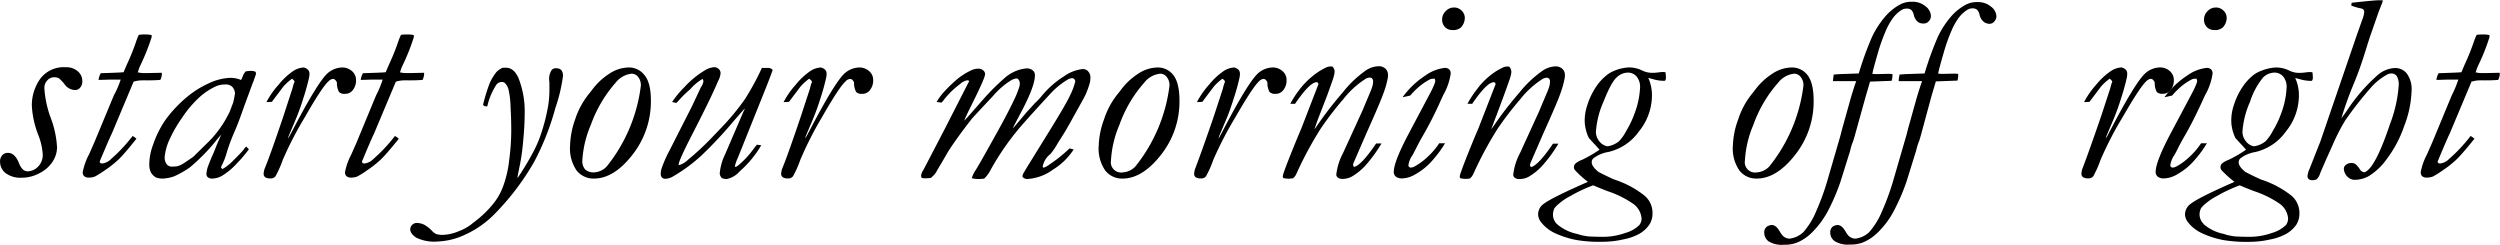 <svg id="Layer_1" data-name="Layer 1" xmlns="http://www.w3.org/2000/svg" viewBox="0 0 463.13 45.31"><path d="M623.26,506.29c.81,0,1.48.63,2,1.88a3.07,3.07,0,0,0,.76,1.22,1.29,1.29,0,0,0,.9.32,2.79,2.79,0,0,0,2-1,3.06,3.06,0,0,0,.74-2.25,12,12,0,0,0-.83-3.52,17.38,17.38,0,0,1-1.18-5.33,8.5,8.5,0,0,1,1.52-5,5.42,5.42,0,0,1,4.78-2.18,3.13,3.13,0,0,1,2.22.76,2.35,2.35,0,0,1,.83,1.83,1.69,1.69,0,0,1-.4,1.18,1.2,1.2,0,0,1-.91.45,2.47,2.47,0,0,1-1.93-1,6.12,6.12,0,0,0-1.15-1.21,2.09,2.09,0,0,0-.9-.15,1.59,1.59,0,0,0-1.21.59,2,2,0,0,0-.53,1.42,19,19,0,0,0,1.18,5.51,18.22,18.22,0,0,1,1.17,5.48,5,5,0,0,1-.77,2.54,6.12,6.12,0,0,1-2.39,2.17,6.83,6.83,0,0,1-3.34.89,4.6,4.6,0,0,1-3.06-.87,2.69,2.69,0,0,1-1-2.1,1.67,1.67,0,0,1,.41-1.19A1.42,1.42,0,0,1,623.26,506.29Z" transform="translate(-621.75 -477.97)"/><path d="M644.11,492.72h-1.49l-.68,0-1.59.05H640a3.49,3.49,0,0,1,.42-1.24q3.56-.11,4.23-.18c.32-.78.59-1.4.81-1.88.48-1.05,1-2.31,1.49-3.75a9.26,9.26,0,0,1,.52-1.3,9.29,9.29,0,0,1,1.25-.07,5.13,5.13,0,0,1,1.12.12l0,.39a39.59,39.59,0,0,1-2.16,5.37,9.79,9.79,0,0,0-.4,1.15c.46.08.74.12.82.12h.51l.82,0,2.31-.05a2.63,2.63,0,0,1-.29,1.32c-.64.06-1.49.09-2.53.09a9.81,9.81,0,0,0-1,0,5.29,5.29,0,0,0-1.42.24l-4,9.53q-.66,1.38-2.28,5.25a.56.56,0,0,0,.15.33l.32.05a2.75,2.75,0,0,0,1.63-.83,28.85,28.85,0,0,0,4-4.27,3.79,3.79,0,0,1,.71.51q-2.4,3-3.38,3.9a19.54,19.54,0,0,1-2.48,1.95,18.42,18.42,0,0,1-1.81,1.14,3.13,3.13,0,0,1-1.12.21,1.28,1.28,0,0,1-.88-.25.92.92,0,0,1-.29-.75,11.7,11.7,0,0,1,1.17-3.29l1-2.27,3.6-8.67C643.45,494.55,643.82,493.56,644.11,492.72Z" transform="translate(-621.75 -477.97)"/><path d="M666.4,492.79a3.76,3.76,0,0,0,.32-.66,2.21,2.21,0,0,1,.58-.95c.46-.05.79-.08,1-.08a1.9,1.9,0,0,1,.8.18l.08.29a1.17,1.17,0,0,1-.13.44c0,.1-.15.41-.31.93l-.2.49-1.61,4.37c-.69,2-1.28,3.54-1.8,4.71a35.65,35.65,0,0,0-1.33,3.57,12.63,12.63,0,0,1-1,2.6l-.1.24c0,.09.08.22.26.37a8.62,8.62,0,0,0,1.73-1.31c1.22-1.23,2-2,2.18-2.28s.32-.4.48-.58a4.81,4.81,0,0,1,.5.51,23.72,23.72,0,0,1-2.2,2.59,12.41,12.41,0,0,1-2.78,2.32,3.87,3.87,0,0,1-1.81.51,1.18,1.18,0,0,1-.8-.24.78.78,0,0,1-.27-.62,6.27,6.27,0,0,1,.24-1.26c.41-1.08.69-1.78.86-2.13s.38-.87.66-1.58c.16-.44.49-1.21,1-2.3a14.18,14.18,0,0,0-1.18,1.37,35.76,35.76,0,0,1-4.67,4.71,17.09,17.09,0,0,1-2.91,1.64,7.51,7.51,0,0,1-2,.41,3.65,3.65,0,0,1-1.31-.19,2.45,2.45,0,0,1-1-1,3.53,3.53,0,0,1-.27-1.58,10.3,10.3,0,0,1,.69-3.47,18.26,18.26,0,0,1,2.43-4.81,23.81,23.81,0,0,1,4.15-4.3,17.55,17.55,0,0,1,3.78-2.31,10.1,10.1,0,0,1,3.94-1,5.06,5.06,0,0,1,1.05.1A4.36,4.36,0,0,1,666.4,492.79Zm-11.92,16a3.91,3.91,0,0,0,1.06-.42c.18-.1.84-.54,2-1.34q3.07-3,3.48-3.45a21.69,21.69,0,0,0,2-2.61,24.36,24.36,0,0,0,1.28-2.29l.64-1.69a16.8,16.8,0,0,0,.34-1.71,1.88,1.88,0,0,0-.57-1.29,1.74,1.74,0,0,0-1.23-.37,4.11,4.11,0,0,0-1.69.32,12.52,12.52,0,0,0-2.89,1.86,20.54,20.54,0,0,0-3.39,3.94,24.8,24.8,0,0,0-2.32,4,9.69,9.69,0,0,0-.93,3.32,2,2,0,0,0,.38,1.34,1.21,1.21,0,0,0,1,.44Z" transform="translate(-621.75 -477.97)"/><path d="M675.85,492.55a10.15,10.15,0,0,0-1.52,1.36c-.13.15-.87,1.13-2.22,2.93l-1,.05a15.21,15.21,0,0,1,2.27-3.25,12.4,12.4,0,0,1,2.87-2.63,4,4,0,0,1,1.75-.54,1.57,1.57,0,0,1,.84.46,1.06,1.06,0,0,1,.24.7,3.75,3.75,0,0,1-.1.82,39.57,39.57,0,0,1-1.07,3.82,41.54,41.54,0,0,1-1.43,3.94l-1.27,3-.1.44c.23-.39.7-1.26,1.4-2.61q4-7.55,5.73-9.31a4.23,4.23,0,0,1,3-1.26,2.68,2.68,0,0,1,1.83.78,2.16,2.16,0,0,1,.64,1.61,2.84,2.84,0,0,1-.71,1.93,1.73,1.73,0,0,1-1.39.56,1.31,1.31,0,0,1-1.06-.35,3.4,3.4,0,0,1-.38-1.77c-.22-.42-.45-.64-.71-.64a1.25,1.25,0,0,0-.83.42q-1.17,1-4.43,6.71a65.34,65.34,0,0,0-4.07,7.88,19.69,19.69,0,0,1-1.33,3,1.09,1.09,0,0,1-1,.42,1.51,1.51,0,0,1-.93-.23.76.76,0,0,1-.28-.6,3,3,0,0,1,.25-1.12q1.05-2.57,3.37-9.45l1.7-5.22c.12-.47.2-.77.25-.9l.15-.36C676.34,493,676.17,492.8,675.85,492.55Z" transform="translate(-621.75 -477.97)"/><path d="M692.64,492.72h-1.49l-.68,0-1.59.05h-.31a3.3,3.3,0,0,1,.42-1.24c2.37-.07,3.78-.13,4.22-.18.32-.78.59-1.4.81-1.88.48-1.05,1-2.31,1.49-3.75a10.63,10.63,0,0,1,.53-1.3,9.13,9.13,0,0,1,1.24-.07,5.22,5.22,0,0,1,1.13.12l0,.39a38.66,38.66,0,0,1-2.15,5.37,9.86,9.86,0,0,0-.41,1.15c.47.08.74.12.82.12h.51l.82,0,2.32-.05a2.74,2.74,0,0,1-.29,1.32c-.65.06-1.49.09-2.53.09a9.53,9.53,0,0,0-1,0,5.19,5.19,0,0,0-1.42.24l-4,9.53q-.66,1.38-2.27,5.25a.61.61,0,0,0,.14.33l.32.05a2.77,2.77,0,0,0,1.64-.83,28.8,28.8,0,0,0,4-4.27,3.87,3.87,0,0,1,.72.51q-2.41,3-3.39,3.9a19.54,19.54,0,0,1-2.48,1.95,17.2,17.2,0,0,1-1.81,1.14,3.09,3.09,0,0,1-1.12.21,1.28,1.28,0,0,1-.88-.25,1,1,0,0,1-.29-.75,11.7,11.7,0,0,1,1.17-3.29l1-2.27,3.59-8.67C692,494.55,692.36,493.56,692.64,492.72Z" transform="translate(-621.75 -477.97)"/><path d="M701.65,520.6a3,3,0,0,0,.89.72,3.84,3.84,0,0,0,1.29.16,8.22,8.22,0,0,0,3-.72,8.55,8.55,0,0,0,2.57-1.51,19.81,19.81,0,0,0,3.61-3.39,11.33,11.33,0,0,0,1.9-3.25,20.37,20.37,0,0,0,1.17-5,43,43,0,0,0,.38-5.19c0-.85,0-2.4-.13-4.67a16,16,0,0,0-.37-3.18,2.59,2.59,0,0,0-.68-1.22.79.79,0,0,0-.56-.19,1.24,1.24,0,0,0-1,.48,12.13,12.13,0,0,0-1.69,4l-.19.05a1.09,1.09,0,0,1-.61-.27,32.45,32.45,0,0,1,1.22-4,9.31,9.31,0,0,1,1.32-2.17,3.6,3.6,0,0,1,1.12-.73,5.86,5.86,0,0,1,.61,0c.94,0,1.7.61,2.27,1.83a16.85,16.85,0,0,1,1.17,6.92c0,1.32-.09,3-.28,4.91a38.35,38.35,0,0,1-.6,4.33c-.27,1.32-.43,2.14-.46,2.44a2.08,2.08,0,0,0,.27-.36,49.94,49.94,0,0,0,2.68-4.49,22.14,22.14,0,0,0,1.6-3.86,35.42,35.42,0,0,0,1.14-4.62,18.5,18.5,0,0,0,.24-3.1c0-.4,0-.75,0-1.05s-.05-.62-.05-.7a3,3,0,0,1,.46-1.81.94.94,0,0,1,.86-.34,1.2,1.2,0,0,1,.94.34,1.69,1.69,0,0,1,.3,1.12,29.81,29.81,0,0,1-1.39,5.84,48,48,0,0,1-3.93,10,46.59,46.59,0,0,1-7.11,9.45,18.24,18.24,0,0,1-5.67,4.06,13.07,13.07,0,0,1-5.12,1.28,7.53,7.53,0,0,1-4-.74c-.72-.5-1.07-1-1.07-1.5a1.12,1.12,0,0,1,.36-.84,1.2,1.2,0,0,1,.86-.36,3.27,3.27,0,0,1,1.44.37A6.34,6.34,0,0,1,701.65,520.6Z" transform="translate(-621.75 -477.97)"/><path d="M742.33,496.6a16,16,0,0,1-3.43,10.06q-3.43,4.39-7.12,4.39a4,4,0,0,1-3.2-1.48,7.19,7.19,0,0,1-1.22-4.62,15.47,15.47,0,0,1,.95-4.9,14.75,14.75,0,0,1,2.47-4.6c.23-.28.49-.61.78-1a12,12,0,0,1,3.08-2.83,6.58,6.58,0,0,1,3.63-1.15,3.6,3.6,0,0,1,2.88,1.43C741.94,492.85,742.33,494.42,742.33,496.6Zm-12.7,11.11a2.3,2.3,0,0,0,.53,1.66,2.27,2.27,0,0,0,1.69.53,3.39,3.39,0,0,0,2.32-1.12,29.63,29.63,0,0,0,6.3-14.94,2.4,2.4,0,0,0-.51-1.62,1.51,1.51,0,0,0-1.17-.6,4.34,4.34,0,0,0-3,1.68,24.08,24.08,0,0,0-4.59,7.81A19.45,19.45,0,0,0,729.63,507.71Z" transform="translate(-621.75 -477.97)"/><path d="M751.92,492.59a8.5,8.5,0,0,0-2.27,1.88,22,22,0,0,0-1.78,1.69c-.38.42-.65.72-.83.88l-.78-.17a17.11,17.11,0,0,1,2.27-2.75,16.8,16.8,0,0,1,3.83-3.14,3.56,3.56,0,0,1,1.74-.56,1.12,1.12,0,0,1,.8.34,1,1,0,0,1,.34.74,3.48,3.48,0,0,1-.41,1.39c-.05.1-.17.37-.37.83q-1.1,2.56-4.25,8.71-2.73,5.28-2.73,6l0,.15a3.93,3.93,0,0,0,1.71-1,51.18,51.18,0,0,0,4.84-4.55c.14-.14.52-.53,1.12-1.17a43.82,43.82,0,0,0,4.61-5.54,48.14,48.14,0,0,0,3.13-5.76c.45,0,.83,0,1.14,0a1,1,0,0,1,.86.37c-.34,1-1,2.7-1.93,5l-4.54,11.32a6.15,6.15,0,0,0-.54,1.62l.17,0c.12,0,.39-.19.81-.56a17,17,0,0,0,2.37-2.59,9.89,9.89,0,0,1,.75-.95l.79.12a19.53,19.53,0,0,1-4,4.83,4.26,4.26,0,0,1-2.42,1.42,3.18,3.18,0,0,1-.83-.15,1.34,1.34,0,0,1-.44-.88,10.12,10.12,0,0,1,1-3.56l3.44-8a1.42,1.42,0,0,0,.19-.49l-1.93,2.2a78.73,78.73,0,0,1-6,6.44,30.08,30.08,0,0,1-5.43,4,2.88,2.88,0,0,1-1.39.39.78.78,0,0,1-.58-.24,1,1,0,0,1-.23-.69,3.73,3.73,0,0,1,.17-1,21.71,21.71,0,0,1,1.39-3.18l4.18-8.22,1.71-3.64a2.41,2.41,0,0,0,.46-1.08A1.13,1.13,0,0,0,751.92,492.59Z" transform="translate(-621.75 -477.97)"/><path d="M771.65,492.55a10.15,10.15,0,0,0-1.52,1.36c-.13.15-.87,1.13-2.22,2.93l-1,.05a15.21,15.21,0,0,1,2.27-3.25,12.4,12.4,0,0,1,2.87-2.63,4,4,0,0,1,1.75-.54,1.65,1.65,0,0,1,.85.46,1.11,1.11,0,0,1,.23.7,3.75,3.75,0,0,1-.1.82,39.57,39.57,0,0,1-1.07,3.82,41.54,41.54,0,0,1-1.43,3.94l-1.27,3-.09.44c.22-.39.69-1.26,1.39-2.61q4-7.55,5.73-9.31a4.23,4.23,0,0,1,3-1.26,2.68,2.68,0,0,1,1.83.78,2.12,2.12,0,0,1,.64,1.61,2.84,2.84,0,0,1-.71,1.93,1.73,1.73,0,0,1-1.39.56,1.31,1.31,0,0,1-1.06-.35,3.4,3.4,0,0,1-.38-1.77c-.21-.42-.45-.64-.71-.64a1.25,1.25,0,0,0-.83.42q-1.17,1-4.43,6.71A65.34,65.34,0,0,0,770,507.6a18.74,18.74,0,0,1-1.33,3,1.09,1.09,0,0,1-1,.42,1.51,1.51,0,0,1-.93-.23.76.76,0,0,1-.28-.6,3,3,0,0,1,.25-1.12q1.05-2.57,3.37-9.45l1.71-5.22a9,9,0,0,1,.24-.9l.15-.36C772.14,493,772,492.8,771.65,492.55Z" transform="translate(-621.75 -477.97)"/><path d="M801.3,492.94l-.34-.1a2.73,2.73,0,0,0-1.37.71,15.4,15.4,0,0,0-2.92,2.83,7.41,7.41,0,0,1-.48.58q-.47,0-.93-.12a11.4,11.4,0,0,1,1.51-2,26.4,26.4,0,0,1,2.44-2.32,12.74,12.74,0,0,1,2.56-1.57,3.2,3.2,0,0,1,1.23-.26,1.31,1.31,0,0,1,.89.31.93.93,0,0,1,.35.69c0,.57-1,2.71-2.86,6.44-.53,1.08-.88,1.81-1,2.2.9-.94,2-2.24,3.45-3.88a41.53,41.53,0,0,1,4-4A7.11,7.11,0,0,1,810,491.1a6.42,6.42,0,0,1,2-.46,1.67,1.67,0,0,1,1.15.44,1.12,1.12,0,0,1,.32.86c0,1.39-.94,3.83-2.81,7.29l-1.12,2.15-.15.39,2.49-2.95,1.56-1.71a15.39,15.39,0,0,0,1.13-1.17,17.41,17.41,0,0,1,4.28-3.83,7.43,7.43,0,0,1,3.48-1.35,1.29,1.29,0,0,1,1,.43,1.59,1.59,0,0,1,.42,1.16,4.65,4.65,0,0,1-.1.93,15,15,0,0,1-.78,2.17q0,.12-2.13,3.91c-.79,1.45-1.4,2.52-1.83,3.22l-1.22,1.93a11.36,11.36,0,0,1-1.36,2,3.86,3.86,0,0,0-1.42,2.3c0,.08.06.16.17.24a3.9,3.9,0,0,0,.9-.48,28.29,28.29,0,0,0,3.91-3.11l.76.2a11.94,11.94,0,0,1-3.82,3.72,8.91,8.91,0,0,1-4.78,1.75,1.18,1.18,0,0,1-.88-.39,1.35,1.35,0,0,1,.1-.53c.07-.13.33-.58.78-1.33l4.06-6.57q3.27-5.29,3.9-6.73a12.11,12.11,0,0,0,.93-2.49.64.64,0,0,0-.17-.45.54.54,0,0,0-.42-.19,1.91,1.91,0,0,0-.87.3,14.66,14.66,0,0,0-3.3,2.75q-3.7,4-5.66,6.28a48.58,48.58,0,0,0-5.3,7.74,5.73,5.73,0,0,1-1.15,1.54,9.24,9.24,0,0,1-1,.07,4.66,4.66,0,0,1-1.29-.15,4.93,4.93,0,0,1,.68-1.44c.78-1.25,2-3.46,3.76-6.61s2.85-5.31,3.38-6.44a17.3,17.3,0,0,0,1-2.5,2.1,2.1,0,0,0,.07-.56,1.09,1.09,0,0,0-.24-.71.43.43,0,0,0-.37-.22,2.7,2.7,0,0,0-1.15.44,14,14,0,0,0-3.15,2.76q-3.51,3.73-4,4.3-3,3.86-4.47,6.22c-.05.1-.36.64-.94,1.63s-1,1.66-1.16,2a4.76,4.76,0,0,1-1,1.08,9.18,9.18,0,0,1-1.07.07,2.3,2.3,0,0,1-.64-.09l-.1-.35a2.12,2.12,0,0,1,.37-1c.1-.17,1.43-2.72,4-7.67l4.35-8.52A1.68,1.68,0,0,0,801.3,492.94Z" transform="translate(-621.75 -477.97)"/><path d="M840.25,496.6a15.9,15.9,0,0,1-3.43,10.06q-3.44,4.39-7.12,4.39a3.93,3.93,0,0,1-3.19-1.48,7.13,7.13,0,0,1-1.22-4.62,15.2,15.2,0,0,1,1-4.9,14.53,14.53,0,0,1,2.46-4.6c.23-.28.49-.61.78-1a12.2,12.2,0,0,1,3.08-2.83,6.61,6.61,0,0,1,3.64-1.15,3.6,3.6,0,0,1,2.88,1.43C839.86,492.85,840.25,494.42,840.25,496.6Zm-12.69,11.11a1.9,1.9,0,0,0,2.22,2.19,3.41,3.41,0,0,0,2.32-1.12,29.63,29.63,0,0,0,6.3-14.94,2.35,2.35,0,0,0-.52-1.62,1.51,1.51,0,0,0-1.17-.6,4.31,4.31,0,0,0-3,1.68,23.73,23.73,0,0,0-4.59,7.81A19.45,19.45,0,0,0,827.56,507.71Z" transform="translate(-621.75 -477.97)"/><path d="M848.21,492.55a9.62,9.62,0,0,0-1.51,1.36c-.13.15-.87,1.13-2.22,2.93l-1,.05a15.21,15.21,0,0,1,2.27-3.25,12.4,12.4,0,0,1,2.87-2.63,4,4,0,0,1,1.76-.54,1.65,1.65,0,0,1,.84.46,1.11,1.11,0,0,1,.23.7,3.23,3.23,0,0,1-.1.82,36.83,36.83,0,0,1-1.07,3.82c-.53,1.67-1,3-1.42,3.94l-1.27,3-.1.44c.23-.39.69-1.26,1.39-2.61q4-7.55,5.74-9.31a4.19,4.19,0,0,1,3-1.26,2.66,2.66,0,0,1,1.83.78,2.12,2.12,0,0,1,.64,1.61,2.84,2.84,0,0,1-.71,1.93,1.72,1.72,0,0,1-1.39.56,1.33,1.33,0,0,1-1.06-.35,3.4,3.4,0,0,1-.38-1.77c-.21-.42-.45-.64-.71-.64a1.25,1.25,0,0,0-.83.42c-.78.7-2.26,2.94-4.42,6.71a65.9,65.9,0,0,0-4.08,7.88,18.74,18.74,0,0,1-1.33,3,1.09,1.09,0,0,1-1,.42,1.52,1.52,0,0,1-.94-.23.76.76,0,0,1-.27-.6,3.23,3.23,0,0,1,.24-1.12q1-2.57,3.37-9.45l1.71-5.22a9,9,0,0,1,.24-.9l.15-.36C848.7,493,848.54,492.8,848.21,492.55Z" transform="translate(-621.75 -477.97)"/><path d="M866,493.55a.56.56,0,0,0-.14-.27.28.28,0,0,0-.2-.08q-1.27,0-4,4a3.3,3.3,0,0,1-.39,0c-.1,0-.26,0-.49,0a18.16,18.16,0,0,1,1.67-2.59A14,14,0,0,1,865,492a11.4,11.4,0,0,1,2.47-1.55,1.87,1.87,0,0,1,.71-.17l.37,0a1.32,1.32,0,0,1,.44.9,2.88,2.88,0,0,1-.07.59,8.5,8.5,0,0,1-.25.9c-.49,1.4-.85,2.39-1.07,3l-1.4,3.61c-.32.83-.64,1.71-.95,2.64a5.37,5.37,0,0,0,.34-.46,70.68,70.68,0,0,1,4.9-6.36A20.56,20.56,0,0,1,874.8,491a4.48,4.48,0,0,1,2.32-.76,1.81,1.81,0,0,1,1.3.46,1.58,1.58,0,0,1,.46,1.16,3.41,3.41,0,0,1-.1.85,16.93,16.93,0,0,1-.76,2.59q-.59,1.67-3.07,7.2l-2.45,5.64-.1.32a1,1,0,0,0,.18.44c.91-.2,2.27-1.65,4.1-4.35l1,0a27.43,27.43,0,0,1-2.49,3.51,11.06,11.06,0,0,1-2.88,2.54,3.51,3.51,0,0,1-1.83.51,1.34,1.34,0,0,1-.88-.24.69.69,0,0,1-.3-.54,11.06,11.06,0,0,1,1.25-4l3.54-7.74,1.37-3.25a12.52,12.52,0,0,0,.56-1.49,3.85,3.85,0,0,0,.1-.83.68.68,0,0,0-.18-.5.57.57,0,0,0-.44-.18,1.7,1.7,0,0,0-.9.32,16.56,16.56,0,0,0-4,3.68,60.22,60.22,0,0,0-4.15,5.4,67.12,67.12,0,0,0-4.47,8.27,2.5,2.5,0,0,1-.7,1c-.35,0-.61.07-.79.07a6,6,0,0,1-1-.12.72.72,0,0,1-.1-.32,3.76,3.76,0,0,1,.24-.88q.54-1.59,2.64-6.69l.56-1.32Z" transform="translate(-621.75 -477.97)"/><path d="M887.52,492.55a2.81,2.81,0,0,0-.76.07,10.58,10.58,0,0,0-1.68,1.05,14,14,0,0,0-2.08,2l-1.42.32a15.64,15.64,0,0,1,4.18-4,7.63,7.63,0,0,1,3.62-1.44,1.14,1.14,0,0,1,.84.28,1,1,0,0,1,.28.72,11,11,0,0,1-1.37,4c-.11.23-.38.81-.8,1.76q-1.47,3.19-3.13,6.05c-.36.62-.75,1.35-1.17,2.2-.23.45-.44.84-.61,1.15a4.25,4.25,0,0,0-.76,1.88.41.41,0,0,0,.13.3.44.44,0,0,0,.33.13,2,2,0,0,0,.82-.29,11.58,11.58,0,0,0,2.19-1.62,13.66,13.66,0,0,0,2.24-2.6h1.08a21,21,0,0,1-2.19,3,11.63,11.63,0,0,1-3.28,2.73,5.1,5.1,0,0,1-2.45.78,1.83,1.83,0,0,1-1.2-.33,1.11,1.11,0,0,1-.38-.87q0-1.87,2.76-7.08l3.93-7.42a16.09,16.09,0,0,0,.85-1.8,2.14,2.14,0,0,0,.15-.57A1.49,1.49,0,0,0,887.52,492.55Zm1.39-11a2.11,2.11,0,0,1,.66-1.52,2.08,2.08,0,0,1,1.54-.67,1.92,1.92,0,0,1,1.41.58,1.85,1.85,0,0,1,.59,1.34,2.63,2.63,0,0,1-.73,1.79,2.22,2.22,0,0,1-1.62.46,1.76,1.76,0,0,1-1.31-.54A1.92,1.92,0,0,1,888.91,481.58Z" transform="translate(-621.75 -477.97)"/><path d="M898.82,493.55a.56.56,0,0,0-.13-.27.32.32,0,0,0-.21-.08q-1.28,0-4,4a3.3,3.3,0,0,1-.39,0c-.09,0-.26,0-.49,0a18.38,18.38,0,0,1,1.68-2.59,13.67,13.67,0,0,1,2.46-2.6,11.4,11.4,0,0,1,2.47-1.55,1.91,1.91,0,0,1,.71-.17l.37,0a1.32,1.32,0,0,1,.44.9,2.88,2.88,0,0,1-.06.59,9.17,9.17,0,0,1-.26.9c-.49,1.4-.85,2.39-1.07,3L899,499.28c-.33.83-.65,1.71-1,2.64.13-.16.24-.32.34-.46a68.89,68.89,0,0,1,4.9-6.36,20.56,20.56,0,0,1,4.33-4.07,4.5,4.5,0,0,1,2.32-.76,1.79,1.79,0,0,1,1.3.46,1.54,1.54,0,0,1,.46,1.16,3.41,3.41,0,0,1-.1.85,17.87,17.87,0,0,1-.75,2.59q-.58,1.67-3.08,7.2l-2.45,5.64-.09.32a1,1,0,0,0,.17.44q1.36-.3,4.1-4.35l1,0a25.53,25.53,0,0,1-2.49,3.51,11.06,11.06,0,0,1-2.88,2.54,3.51,3.51,0,0,1-1.83.51,1.36,1.36,0,0,1-.88-.24.68.68,0,0,1-.29-.54,11,11,0,0,1,1.24-4l3.54-7.74,1.37-3.25a10.92,10.92,0,0,0,.56-1.49,3.85,3.85,0,0,0,.1-.83.72.72,0,0,0-.17-.5.59.59,0,0,0-.44-.18,1.73,1.73,0,0,0-.91.32,16.56,16.56,0,0,0-4,3.68,60.22,60.22,0,0,0-4.15,5.4,65.72,65.72,0,0,0-4.46,8.27,2.62,2.62,0,0,1-.71,1,7.82,7.82,0,0,1-.78.07,6.12,6.12,0,0,1-1-.12.87.87,0,0,1-.1-.32,3.48,3.48,0,0,1,.25-.88q.53-1.59,2.63-6.69l.57-1.32Z" transform="translate(-621.75 -477.97)"/><path d="M915.91,511.66a19.34,19.34,0,0,1-2.39-2.17.84.84,0,0,1-.2-.54,1,1,0,0,1,.26-.66,4,4,0,0,1,1.24-.71,23.19,23.19,0,0,0,3.24-1.88q-.27-.33-1.17-1.29l-.78-.85a6.43,6.43,0,0,1-.54-1.44,7,7,0,0,1-.25-1.8,8.71,8.71,0,0,1,.47-2.83,13.26,13.26,0,0,1,1.62-3.42,9.54,9.54,0,0,1,2-2.19A5.66,5.66,0,0,1,921,491a7.88,7.88,0,0,1,2.56-.54,5.57,5.57,0,0,1,2.49.61,4.24,4.24,0,0,0,1.86.39,7.61,7.61,0,0,0,1-.07,7.9,7.9,0,0,1,.8-.08c.13,0,.32,0,.58.05.05.49.08.84.08,1.05a1,1,0,0,1-.17.52,5.24,5.24,0,0,1-.56,0,7,7,0,0,1-1.71-.31l-.83-.22a7.87,7.87,0,0,1,.68,3.29,10.64,10.64,0,0,1-2.43,6.65,9.57,9.57,0,0,1-5.63,3.78,6.28,6.28,0,0,0-2.71,1.12.94.94,0,0,0-.39.78c0,.54.43,1.14,1.27,1.81,1,.52,2,1,2.88,1.39a17.76,17.76,0,0,1,5.64,3,4.18,4.18,0,0,1,1.47,3.37,3.71,3.71,0,0,1-.59,2,5.67,5.67,0,0,1-1.9,1.72,10.08,10.08,0,0,1-2.87,1,17.34,17.34,0,0,1-3.82.45,25.93,25.93,0,0,1-4.81-.31,16.82,16.82,0,0,1-4.25-1.37,6.93,6.93,0,0,1-2.44-2,2.43,2.43,0,0,1-.51-1.44,2.37,2.37,0,0,1,1-1.88Q909.15,514.62,915.91,511.66Zm-5.74,7.81a8.21,8.21,0,0,0,3.64,1.81c.26.07.5.14.73.22a14.24,14.24,0,0,0,1.49.27c1,.05,1.9.07,2.61.07a12.21,12.21,0,0,0,4.19-.71,6.07,6.07,0,0,0,2.6-1.46,1.89,1.89,0,0,0,.42-1.27,3.68,3.68,0,0,0-1.57-2.69,18.62,18.62,0,0,0-4.76-2.34c-1.07-.42-1.95-.78-2.63-1.07a27,27,0,0,0-4.25,2,10.59,10.59,0,0,0-2.11,1.42,5.29,5.29,0,0,0-.8.8,2.72,2.72,0,0,0-.29,1.2A2.48,2.48,0,0,0,910.17,519.47Zm9.35-14.4a4.26,4.26,0,0,0,2.15-.93,8.3,8.3,0,0,0,1.39-2,16.83,16.83,0,0,0,1.44-3,15.72,15.72,0,0,0,1.08-5,3,3,0,0,0-.65-2,2.12,2.12,0,0,0-1.65-.72,3.08,3.08,0,0,0-2.07.92c-.67.6-1.47,2.1-2.41,4.47a16.52,16.52,0,0,0-1.4,5.53,2.73,2.73,0,0,0,.61,1.78A2.42,2.42,0,0,0,919.52,505.07Z" transform="translate(-621.75 -477.97)"/><path d="M957.73,496.6a15.9,15.9,0,0,1-3.43,10.06q-3.43,4.39-7.12,4.39a3.93,3.93,0,0,1-3.19-1.48,7.13,7.13,0,0,1-1.22-4.62,15.2,15.2,0,0,1,1-4.9,14.53,14.53,0,0,1,2.46-4.6c.23-.28.49-.61.78-1a12.2,12.2,0,0,1,3.08-2.83,6.61,6.61,0,0,1,3.64-1.15,3.6,3.6,0,0,1,2.88,1.43C957.34,492.85,957.73,494.42,957.73,496.6ZM945,507.71a1.9,1.9,0,0,0,2.22,2.19,3.41,3.41,0,0,0,2.32-1.12,29.63,29.63,0,0,0,6.3-14.94,2.35,2.35,0,0,0-.52-1.62,1.51,1.51,0,0,0-1.17-.6,4.31,4.31,0,0,0-3,1.68,23.73,23.73,0,0,0-4.59,7.81A19.45,19.45,0,0,0,945,507.71Z" transform="translate(-621.75 -477.97)"/><path d="M949.21,519.86a2.13,2.13,0,0,1,.73-.21c.56,0,1,.37,1.47,1.12a5,5,0,0,0,.54.8,1.8,1.8,0,0,0,1.31.61A4.53,4.53,0,0,0,955.8,521a13.66,13.66,0,0,0,2.38-3.85,45.54,45.54,0,0,0,2-5.4l2.39-8.23c.15-.5.29-1.06.44-1.66l1.61-5.76c.44-1.46.77-2.5,1-3.1l-.66,0-.78,0c-.4,0-1.36,0-2.88,0,.05-.46.1-.86.15-1.22l1.1-.08,3.54-.12a59.75,59.75,0,0,1,2.44-6.74,16.87,16.87,0,0,1,2.44-3.78,9.62,9.62,0,0,1,2.9-2.32,4.37,4.37,0,0,1,2.08-.44,3.64,3.64,0,0,1,2.51.84,2.38,2.38,0,0,1,1,1.75,1.44,1.44,0,0,1-.39,1,1.17,1.17,0,0,1-.88.43A1.73,1.73,0,0,1,977,482a2.36,2.36,0,0,1-.72-1.29,1.89,1.89,0,0,0-.46-.9,1.28,1.28,0,0,0-.83-.25,1.82,1.82,0,0,0-.86.2,5.67,5.67,0,0,0-1.66,1.49,11.91,11.91,0,0,0-1.35,2.37,34.51,34.51,0,0,0-1.57,4.45c-.56,1.93-.87,3.12-.94,3.58l.66.05,2.3-.05c.1,0,.35,0,.76.05,0,.14,0,.26,0,.34a3.49,3.49,0,0,1-.15.9l-4,.15-.8,2.73-2.05,7.38c-.12.39-.21.7-.29.95a9,9,0,0,0-.54,1.73l-1.81,5.79a38.08,38.08,0,0,1-2.38,5.51,16.57,16.57,0,0,1-2.94,3.91,8.62,8.62,0,0,1-2.73,1.83,6.34,6.34,0,0,1-2.42.39,4.67,4.67,0,0,1-2.85-.64,2,2,0,0,1-.79-1.54A1.33,1.33,0,0,1,949.21,519.86Z" transform="translate(-621.75 -477.97)"/><path d="M961.39,519.86a2.11,2.11,0,0,1,.74-.21c.55,0,1,.37,1.46,1.12a5,5,0,0,0,.54.8,1.83,1.83,0,0,0,1.32.61A4.55,4.55,0,0,0,968,521a13.89,13.89,0,0,0,2.38-3.85,45.54,45.54,0,0,0,2-5.4l2.39-8.23c.15-.5.3-1.06.44-1.66l1.61-5.76c.44-1.46.78-2.5,1-3.1l-.66,0-.79,0c-.4,0-1.36,0-2.88,0,0-.46.1-.86.15-1.22l1.1-.08,3.54-.12a61.77,61.77,0,0,1,2.44-6.74,16.87,16.87,0,0,1,2.44-3.78A9.66,9.66,0,0,1,986,478.8a4.32,4.32,0,0,1,2.07-.44,3.69,3.69,0,0,1,2.52.84,2.39,2.39,0,0,1,1,1.75,1.44,1.44,0,0,1-.39,1,1.15,1.15,0,0,1-.88.43,1.75,1.75,0,0,1-1.14-.42,2.36,2.36,0,0,1-.72-1.29,1.81,1.81,0,0,0-.46-.9,1.28,1.28,0,0,0-.83-.25,1.75,1.75,0,0,0-.85.2,5.68,5.68,0,0,0-1.67,1.49,11.91,11.91,0,0,0-1.35,2.37,33.25,33.25,0,0,0-1.56,4.45c-.56,1.93-.88,3.12-.94,3.58l.66.05,2.29-.05c.1,0,.35,0,.76.05,0,.14,0,.26,0,.34a3.89,3.89,0,0,1-.14.9l-4,.15-.81,2.73-2,7.38c-.11.39-.21.7-.29.95a10.66,10.66,0,0,0-.54,1.73l-1.8,5.79a39.13,39.13,0,0,1-2.39,5.51,16,16,0,0,1-2.94,3.91,8.62,8.62,0,0,1-2.73,1.83,6.31,6.31,0,0,1-2.42.39,4.63,4.63,0,0,1-2.84-.64,1.93,1.93,0,0,1-.8-1.54A1.33,1.33,0,0,1,961.39,519.86Z" transform="translate(-621.75 -477.97)"/><path d="M1012.57,492.55a9.68,9.68,0,0,0-1.52,1.36c-.13.15-.87,1.13-2.22,2.93l-1,.05a15.48,15.48,0,0,1,2.26-3.25A12.61,12.61,0,0,1,1013,491a4,4,0,0,1,1.75-.54,1.57,1.57,0,0,1,.84.46,1.06,1.06,0,0,1,.23.7,3.75,3.75,0,0,1-.09.82,39.57,39.57,0,0,1-1.07,3.82,41.54,41.54,0,0,1-1.43,3.94l-1.27,3-.1.44c.23-.39.69-1.26,1.39-2.61q4-7.55,5.74-9.31a4.2,4.2,0,0,1,3-1.26,2.68,2.68,0,0,1,1.83.78,2.16,2.16,0,0,1,.64,1.61,2.84,2.84,0,0,1-.71,1.93,1.73,1.73,0,0,1-1.39.56,1.35,1.35,0,0,1-1.07-.35,3.43,3.43,0,0,1-.37-1.77c-.22-.42-.45-.64-.71-.64a1.25,1.25,0,0,0-.83.42c-.79.7-2.26,2.94-4.43,6.71a63.84,63.84,0,0,0-4.07,7.88,19.69,19.69,0,0,1-1.33,3,1.09,1.09,0,0,1-1,.42,1.49,1.49,0,0,1-.93-.23.73.73,0,0,1-.28-.6,3.23,3.23,0,0,1,.24-1.12q1-2.57,3.37-9.45l1.71-5.22c.12-.47.2-.77.25-.9l.14-.36C1013.05,493,1012.89,492.8,1012.57,492.55Z" transform="translate(-621.75 -477.97)"/><path d="M1028.65,492.55a2.77,2.77,0,0,0-.75.07,11.27,11.27,0,0,0-1.69,1.05,14.4,14.4,0,0,0-2.07,2l-1.42.32a15.64,15.64,0,0,1,4.18-4,7.6,7.6,0,0,1,3.61-1.44,1.15,1.15,0,0,1,.85.28,1,1,0,0,1,.28.72,11,11,0,0,1-1.37,4c-.11.23-.38.81-.81,1.76-1,2.13-2,4.15-3.12,6.05-.36.62-.75,1.35-1.18,2.2-.22.45-.43.84-.61,1.15a4.33,4.33,0,0,0-.75,1.88.41.41,0,0,0,.13.3.44.44,0,0,0,.33.13,2,2,0,0,0,.82-.29,11.58,11.58,0,0,0,2.19-1.62,14,14,0,0,0,2.24-2.6h1.07a20.07,20.07,0,0,1-2.18,3,11.77,11.77,0,0,1-3.28,2.73,5.13,5.13,0,0,1-2.45.78,1.79,1.79,0,0,1-1.2-.33,1.08,1.08,0,0,1-.38-.87c0-1.25.91-3.61,2.75-7.08l3.94-7.42a16.09,16.09,0,0,0,.85-1.8,2.14,2.14,0,0,0,.15-.57A1.31,1.31,0,0,0,1028.65,492.55Zm1.4-11a2.11,2.11,0,0,1,.66-1.52,2.06,2.06,0,0,1,1.53-.67,1.92,1.92,0,0,1,1.42.58,1.85,1.85,0,0,1,.59,1.34,2.6,2.6,0,0,1-.74,1.79,2.18,2.18,0,0,1-1.61.46,1.8,1.8,0,0,1-1.32-.54A1.91,1.91,0,0,1,1030.05,481.58Z" transform="translate(-621.75 -477.97)"/><path d="M1035.69,511.66a19.68,19.68,0,0,1-2.4-2.17.83.83,0,0,1-.19-.54,1,1,0,0,1,.25-.66,4,4,0,0,1,1.25-.71,22.68,22.68,0,0,0,3.23-1.88q-.27-.33-1.17-1.29l-.78-.85a7.59,7.59,0,0,1-.54-1.44,7,7,0,0,1-.24-1.8,8.7,8.7,0,0,1,.46-2.83,13,13,0,0,1,1.63-3.42,9.52,9.52,0,0,1,2-2.19,5.79,5.79,0,0,1,1.66-.87,7.93,7.93,0,0,1,2.57-.54,5.57,5.57,0,0,1,2.49.61,4.16,4.16,0,0,0,1.85.39,7.63,7.63,0,0,0,1-.07,7.79,7.79,0,0,1,.79-.08c.13,0,.33,0,.59.05.05.49.07.84.07,1.05a.92.92,0,0,1-.17.52,5.24,5.24,0,0,1-.56,0,7.21,7.21,0,0,1-1.71-.31l-.83-.22a7.72,7.72,0,0,1,.69,3.29,10.64,10.64,0,0,1-2.43,6.65,9.6,9.6,0,0,1-5.63,3.78,6.23,6.23,0,0,0-2.71,1.12.94.94,0,0,0-.39.78c0,.54.42,1.14,1.27,1.81,1,.52,2,1,2.88,1.39a17.87,17.87,0,0,1,5.64,3,4.21,4.21,0,0,1,1.46,3.37,3.7,3.7,0,0,1-.58,2,5.71,5.71,0,0,1-1.91,1.72,10,10,0,0,1-2.87,1,17.27,17.27,0,0,1-3.82.45,26.07,26.07,0,0,1-4.81-.31,16.73,16.73,0,0,1-4.24-1.37,7.06,7.06,0,0,1-2.45-2,2.43,2.43,0,0,1-.51-1.44,2.4,2.4,0,0,1,1-1.88Q1028.92,514.62,1035.69,511.66Zm-5.74,7.81a8.16,8.16,0,0,0,3.64,1.81c.26.07.5.14.73.22a13.74,13.74,0,0,0,1.49.27c1,.05,1.89.07,2.61.07a12.25,12.25,0,0,0,4.19-.71,6.14,6.14,0,0,0,2.6-1.46,1.94,1.94,0,0,0,.41-1.27,3.7,3.7,0,0,0-1.56-2.69,18.8,18.8,0,0,0-4.76-2.34c-1.08-.42-2-.78-2.64-1.07a27.46,27.46,0,0,0-4.25,2,10.89,10.89,0,0,0-2.11,1.42,5,5,0,0,0-.79.8,2.59,2.59,0,0,0-.29,1.2A2.48,2.48,0,0,0,1030,519.47Zm9.35-14.4a4.33,4.33,0,0,0,2.15-.93,8.62,8.62,0,0,0,1.39-2,16.83,16.83,0,0,0,1.44-3,15.66,15.66,0,0,0,1.07-5,3,3,0,0,0-.64-2,2.12,2.12,0,0,0-1.65-.72,3.08,3.08,0,0,0-2.08.92,13.55,13.55,0,0,0-2.4,4.47,16.34,16.34,0,0,0-1.41,5.53,2.74,2.74,0,0,0,.62,1.78A2.39,2.39,0,0,0,1039.3,505.07Z" transform="translate(-621.75 -477.97)"/><path d="M1057.32,479l.09-.52c2.77-.3,4.44-.46,5-.46l.77,0-.12.47-.65,1.64-1.42,4.08q-.33.93-.93,2.88c-.74,2.41-1.51,4.59-2.32,6.52s-1.56,4-2.26,6.29c.25-.33.58-.78,1-1.37a32.49,32.49,0,0,1,5.84-6.74,5.2,5.2,0,0,1,3.14-1.22,2.72,2.72,0,0,1,2.14,1,4.88,4.88,0,0,1,.9,3.23,19.61,19.61,0,0,1-1.39,6.58,21.78,21.78,0,0,1-3.29,6.16,11.36,11.36,0,0,1-3.25,3.05,5.48,5.48,0,0,1-2.45.69,1.89,1.89,0,0,1-1.44-.52,2.22,2.22,0,0,1-.73-1.56.94.94,0,0,1,.39-.7,1.53,1.53,0,0,1,1-.33,1.29,1.29,0,0,1,.78.21,4.77,4.77,0,0,1,.9,1.11,1.18,1.18,0,0,0,.68.39c.31,0,.74-.35,1.27-1,1.06-1.4,2.24-4.06,3.56-8a24.46,24.46,0,0,0,1.58-7.06,3,3,0,0,0-.37-1.78,1.2,1.2,0,0,0-1-.46,1.76,1.76,0,0,0-.79.22,10.87,10.87,0,0,0-2.87,2.27,66.56,66.56,0,0,0-4.88,6.22,37.67,37.67,0,0,0-2.39,4.69q-1.66,3.66-2.27,5.16a2.29,2.29,0,0,1-.59,1,1.25,1.25,0,0,1-.76.21,1.14,1.14,0,0,1-.75-.2.7.7,0,0,1-.22-.56,3.9,3.9,0,0,1,.38-1.34l1.72-4.37c.09-.22.18-.43.26-.64l6.76-19.73,1-2.83a5.39,5.39,0,0,0,.39-1.48.69.69,0,0,0-.14-.45,1,1,0,0,0-.56-.24A9.57,9.57,0,0,1,1057.32,479Z" transform="translate(-621.75 -477.97)"/><path d="M1077.16,492.72h-1.48l-.69,0-1.58.05h-.32a3.3,3.3,0,0,1,.42-1.24q3.56-.11,4.23-.18c.31-.78.58-1.4.8-1.88.48-1.05,1-2.31,1.49-3.75a10.63,10.63,0,0,1,.53-1.3,9.13,9.13,0,0,1,1.24-.07,5.22,5.22,0,0,1,1.13.12l0,.39a38.66,38.66,0,0,1-2.15,5.37,12.12,12.12,0,0,0-.41,1.15c.47.08.74.12.82.12h.51l.82,0,2.32-.05a2.74,2.74,0,0,1-.29,1.32c-.65.06-1.49.09-2.53.09a9.53,9.53,0,0,0-1,0,5.29,5.29,0,0,0-1.42.24l-4,9.53q-.66,1.38-2.27,5.25a.61.61,0,0,0,.14.33l.32.05a2.77,2.77,0,0,0,1.64-.83,28.8,28.8,0,0,0,4-4.27,3.87,3.87,0,0,1,.72.51q-2.42,3-3.39,3.9a18.84,18.84,0,0,1-2.48,1.95,17.2,17.2,0,0,1-1.81,1.14,3.09,3.09,0,0,1-1.12.21,1.3,1.3,0,0,1-.88-.25,1,1,0,0,1-.28-.75,11.54,11.54,0,0,1,1.16-3.29l1-2.27,3.59-8.67C1076.5,494.55,1076.88,493.56,1077.16,492.72Z" transform="translate(-621.75 -477.97)"/></svg>